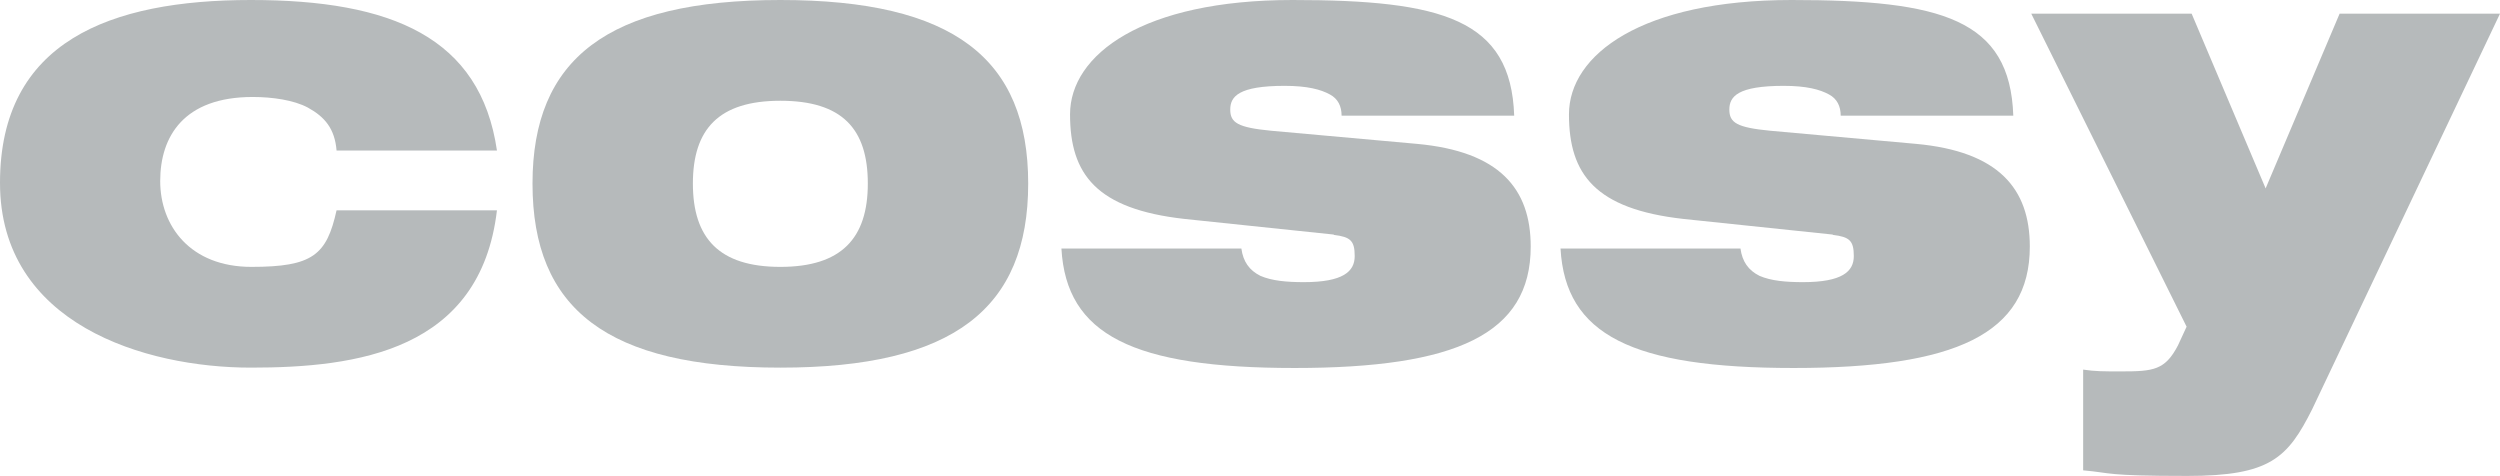 <?xml version="1.0" encoding="UTF-8"?>
<svg id="Warstwa_1" xmlns="http://www.w3.org/2000/svg" version="1.1" viewBox="0 0 1392 265">
  <!-- Generator: Adobe Illustrator 29.6.1, SVG Export Plug-In . SVG Version: 2.1.1 Build 9)  -->
  <defs>
    <style>
      .st0 {
        fill: #b6babb;
      }
    </style>
  </defs>
  <path class="st0" d="M276.7,83.8h-89.3c-1-12.1-6.5-18.7-16-23.9-7.8-4.2-19.8-5.9-30.7-5.9-38.2,0-51.5,21.8-51.5,46.8s16.7,47.8,50.8,47.8,41.9-6.6,47.4-31.5h89.3c-9.2,78.3-78,87.6-137,87.6S0,180.5,0,101.8,61.3,0,139.7,0s127.8,20.8,137,83.8Z"/>
  <path class="st0" d="M385.8,102.2c0,30.5,14.7,46.4,48.7,46.4s48.7-15.9,48.7-46.4-14.3-46.1-48.7-46.1-48.7,15.9-48.7,46.1ZM296.5,102.2C296.5,32.9,338.1,0,434.5,0s138,32.6,138,102.2-41.6,102.5-138,102.5-138-32.6-138-102.5Z"/>
  <path class="st0" d="M742.6,130.6l-83.1-8.7c-49.1-5.5-63.7-24.9-63.7-58.2S636.3,0,719.7,0s121.6,10.7,123.4,64.4h-96.1c0-5.2-2-9.4-6.5-11.8-5.1-2.8-12.6-4.8-25.2-4.8-25.6,0-30.3,5.9-30.3,13.2s4.1,10,22.8,11.8l81.1,7.3c46,4.2,63.4,24.9,63.4,57.2,0,48.8-41.6,67.6-131.5,67.6s-127.1-18.4-129.8-66.5h100.2c1,7.3,4.4,12.1,10.6,15.2,6.5,2.8,14.7,3.5,24.2,3.5,21.8,0,28.3-5.9,28.3-14.5s-2.4-10.7-11.6-11.8Z"/>
  <path class="st0" d="M1020.4,130.6l-83.1-8.7c-49.1-5.5-63.7-24.9-63.7-58.2S914.1,0,997.6,0s121.6,10.7,123.4,64.4h-96.1c0-5.2-2-9.4-6.5-11.8-5.1-2.8-12.6-4.8-25.2-4.8-25.6,0-30.3,5.9-30.3,13.2s4.1,10,22.8,11.8l81.1,7.3c46,4.2,63.4,24.9,63.4,57.2,0,48.8-41.6,67.6-131.5,67.6s-127.1-18.4-129.8-66.5h100.2c1,7.3,4.4,12.1,10.6,15.2,6.5,2.8,14.7,3.5,24.2,3.5,21.8,0,28.3-5.9,28.3-14.5s-2.4-10.7-11.6-11.8Z"/>
  <path class="st0" d="M1159.9,261.9v-56.1c6.8,1,11.2,1,21.1,1,18.1,0,24.5-.7,31.7-14.5l4.8-10.4L1131,7.6h89.3l41.2,97.3,41.2-97.3h89.3l-104.6,220.3c-13.6,27-23.2,37.1-69.5,37.1s-41.9-1.7-57.9-3.1Z"/>
</svg>